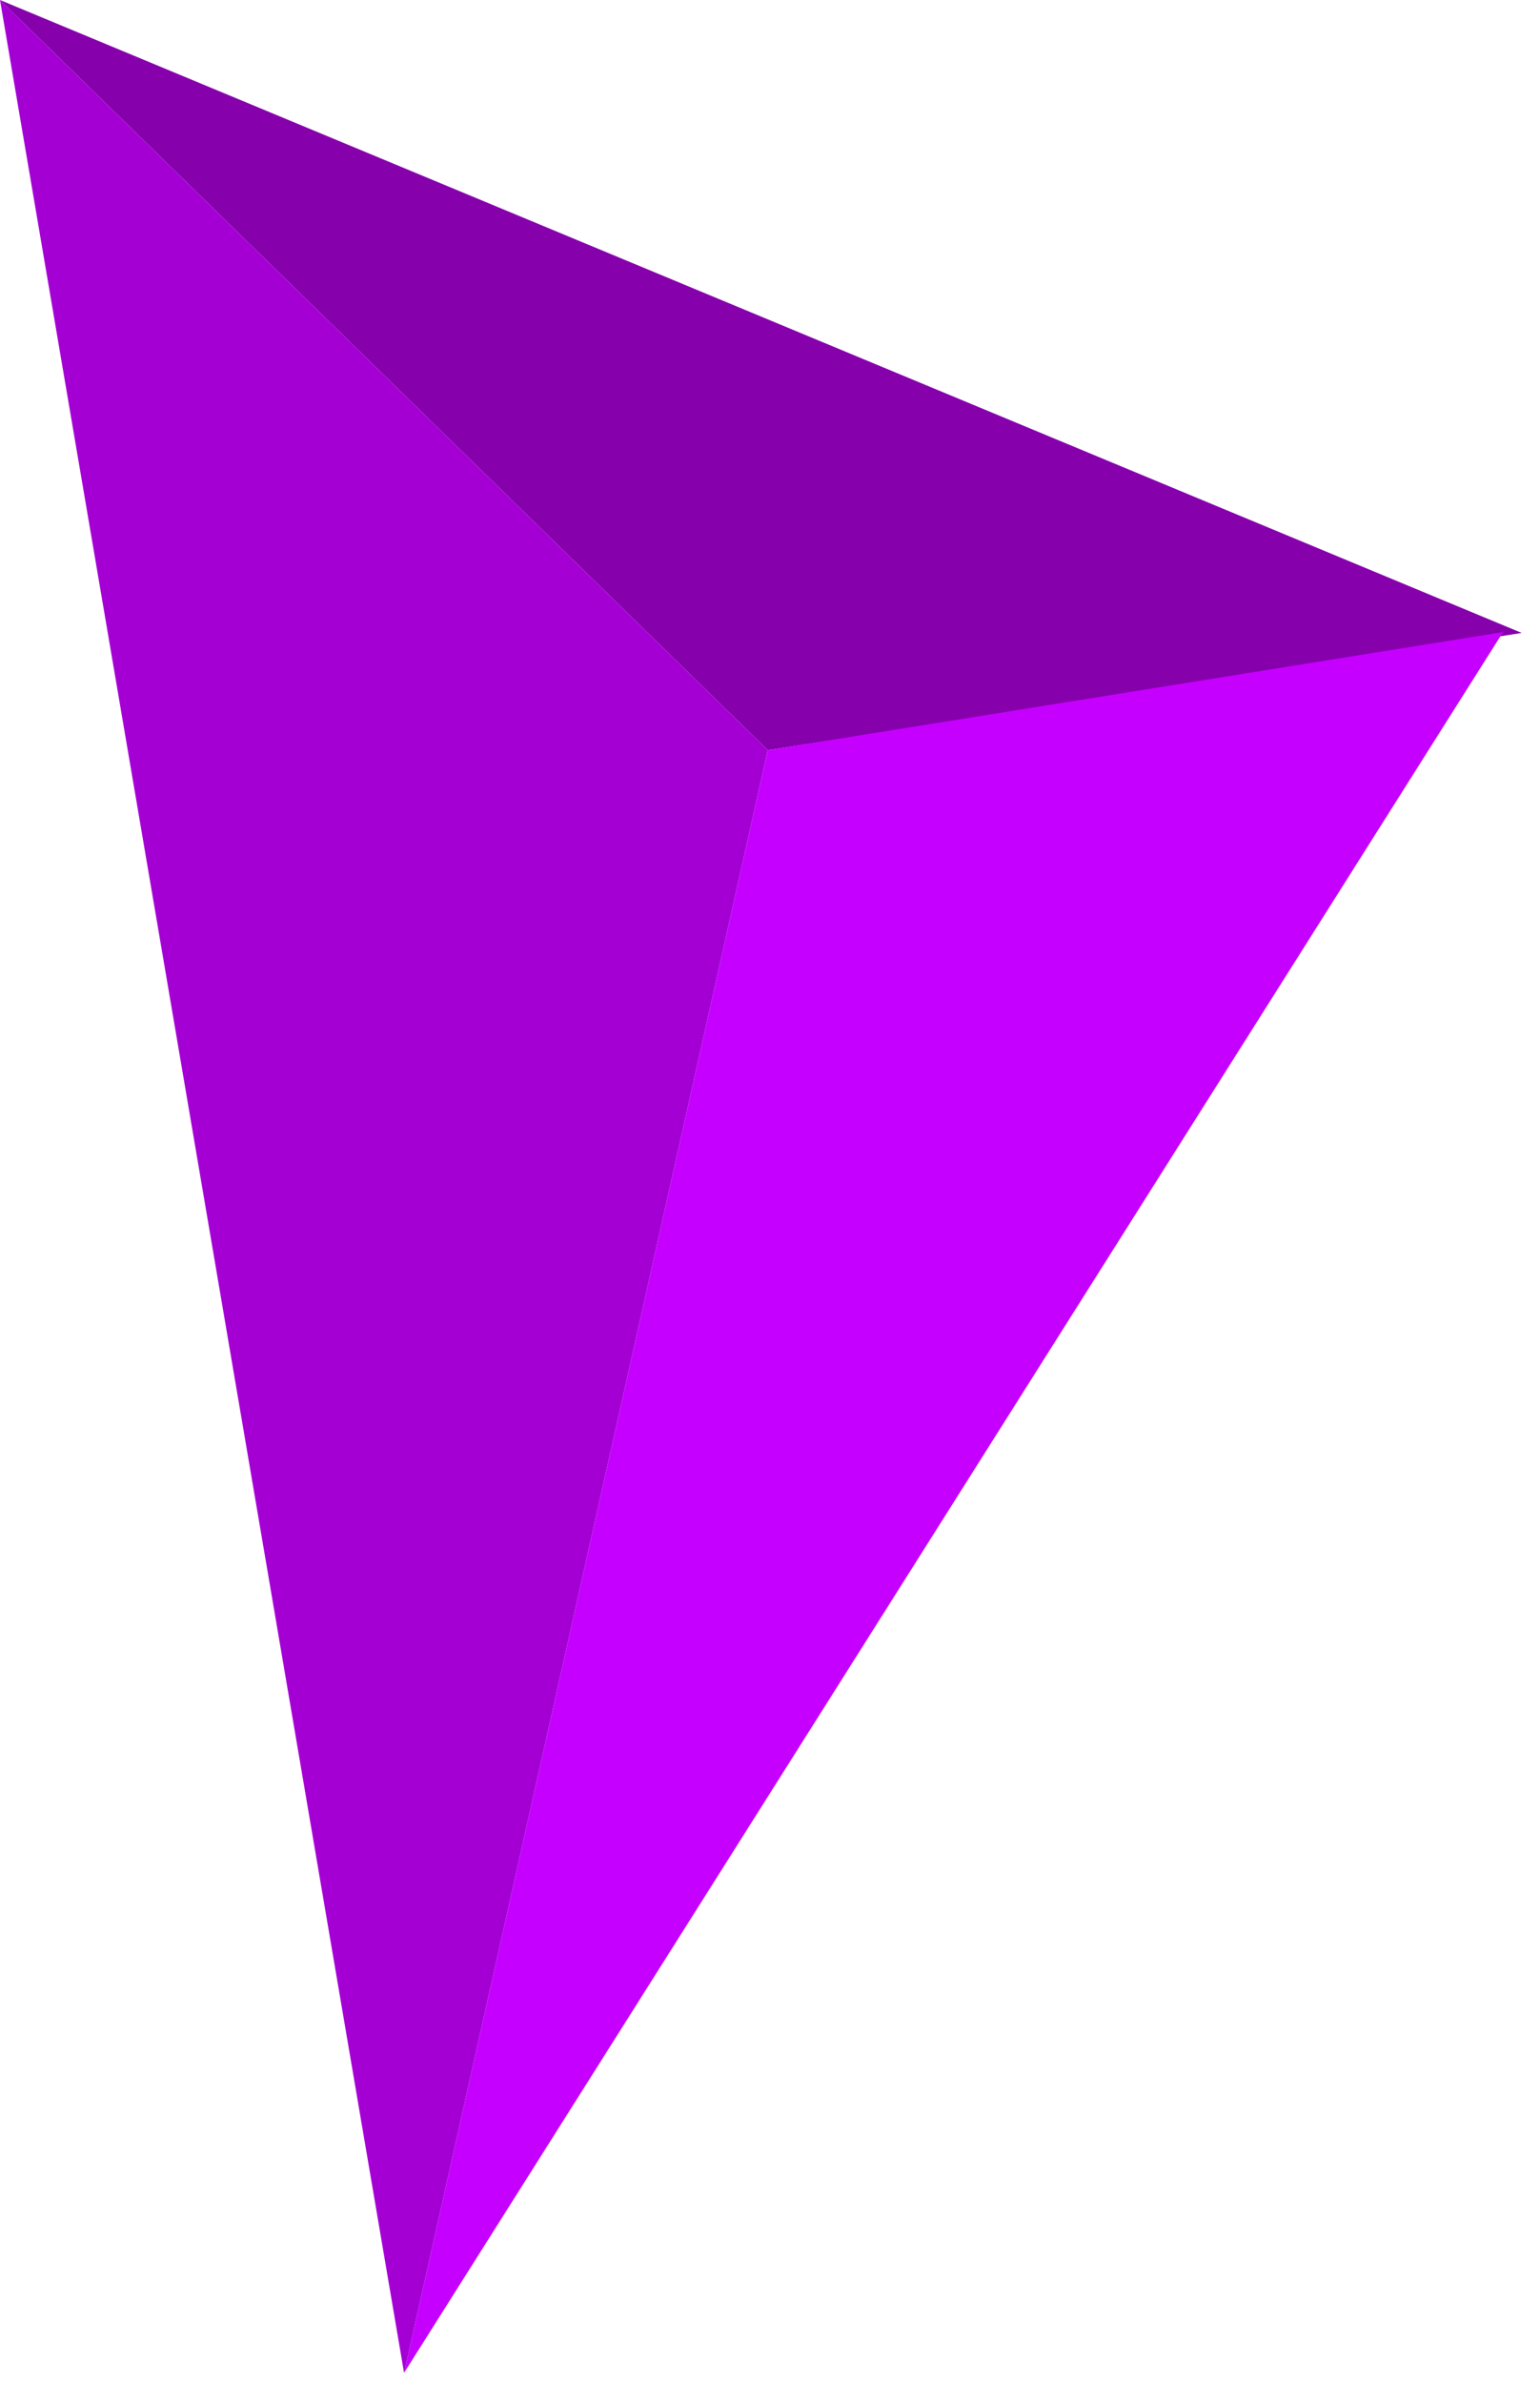 <?xml version="1.0" encoding="UTF-8"?>
<svg width="64px" height="99px" viewBox="0 0 64 99" version="1.1" xmlns="http://www.w3.org/2000/svg" xmlns:xlink="http://www.w3.org/1999/xlink">
    <!-- Generator: Sketch 53.2 (72643) - https://sketchapp.com -->
    <title>Group 4</title>
    <desc>Created with Sketch.</desc>
    <g id="Page-1" stroke="none" stroke-width="1" fill="none" fill-rule="evenodd">
        <g id="LIVE---101-Copy-4" transform="translate(-1508, -1317)">
            <g id="Group-4" transform="translate(1508, 1317)">
                <polygon id="Path-23" fill="#8600AC" points="2.23820962e-13 -4.4408921e-14 63.24 26.294 31.907 31.163"></polygon>
                <polygon id="Path-24" fill="#C600FF" points="62.465 26.257 16.792 98.575 31.907 31.163"></polygon>
                <polygon id="Path-25" fill="#A400D4" points="16.792 98.575 31.907 31.163 2.7533531e-13 -7.10542736e-15"></polygon>
            </g>
        </g>
    </g>
</svg>